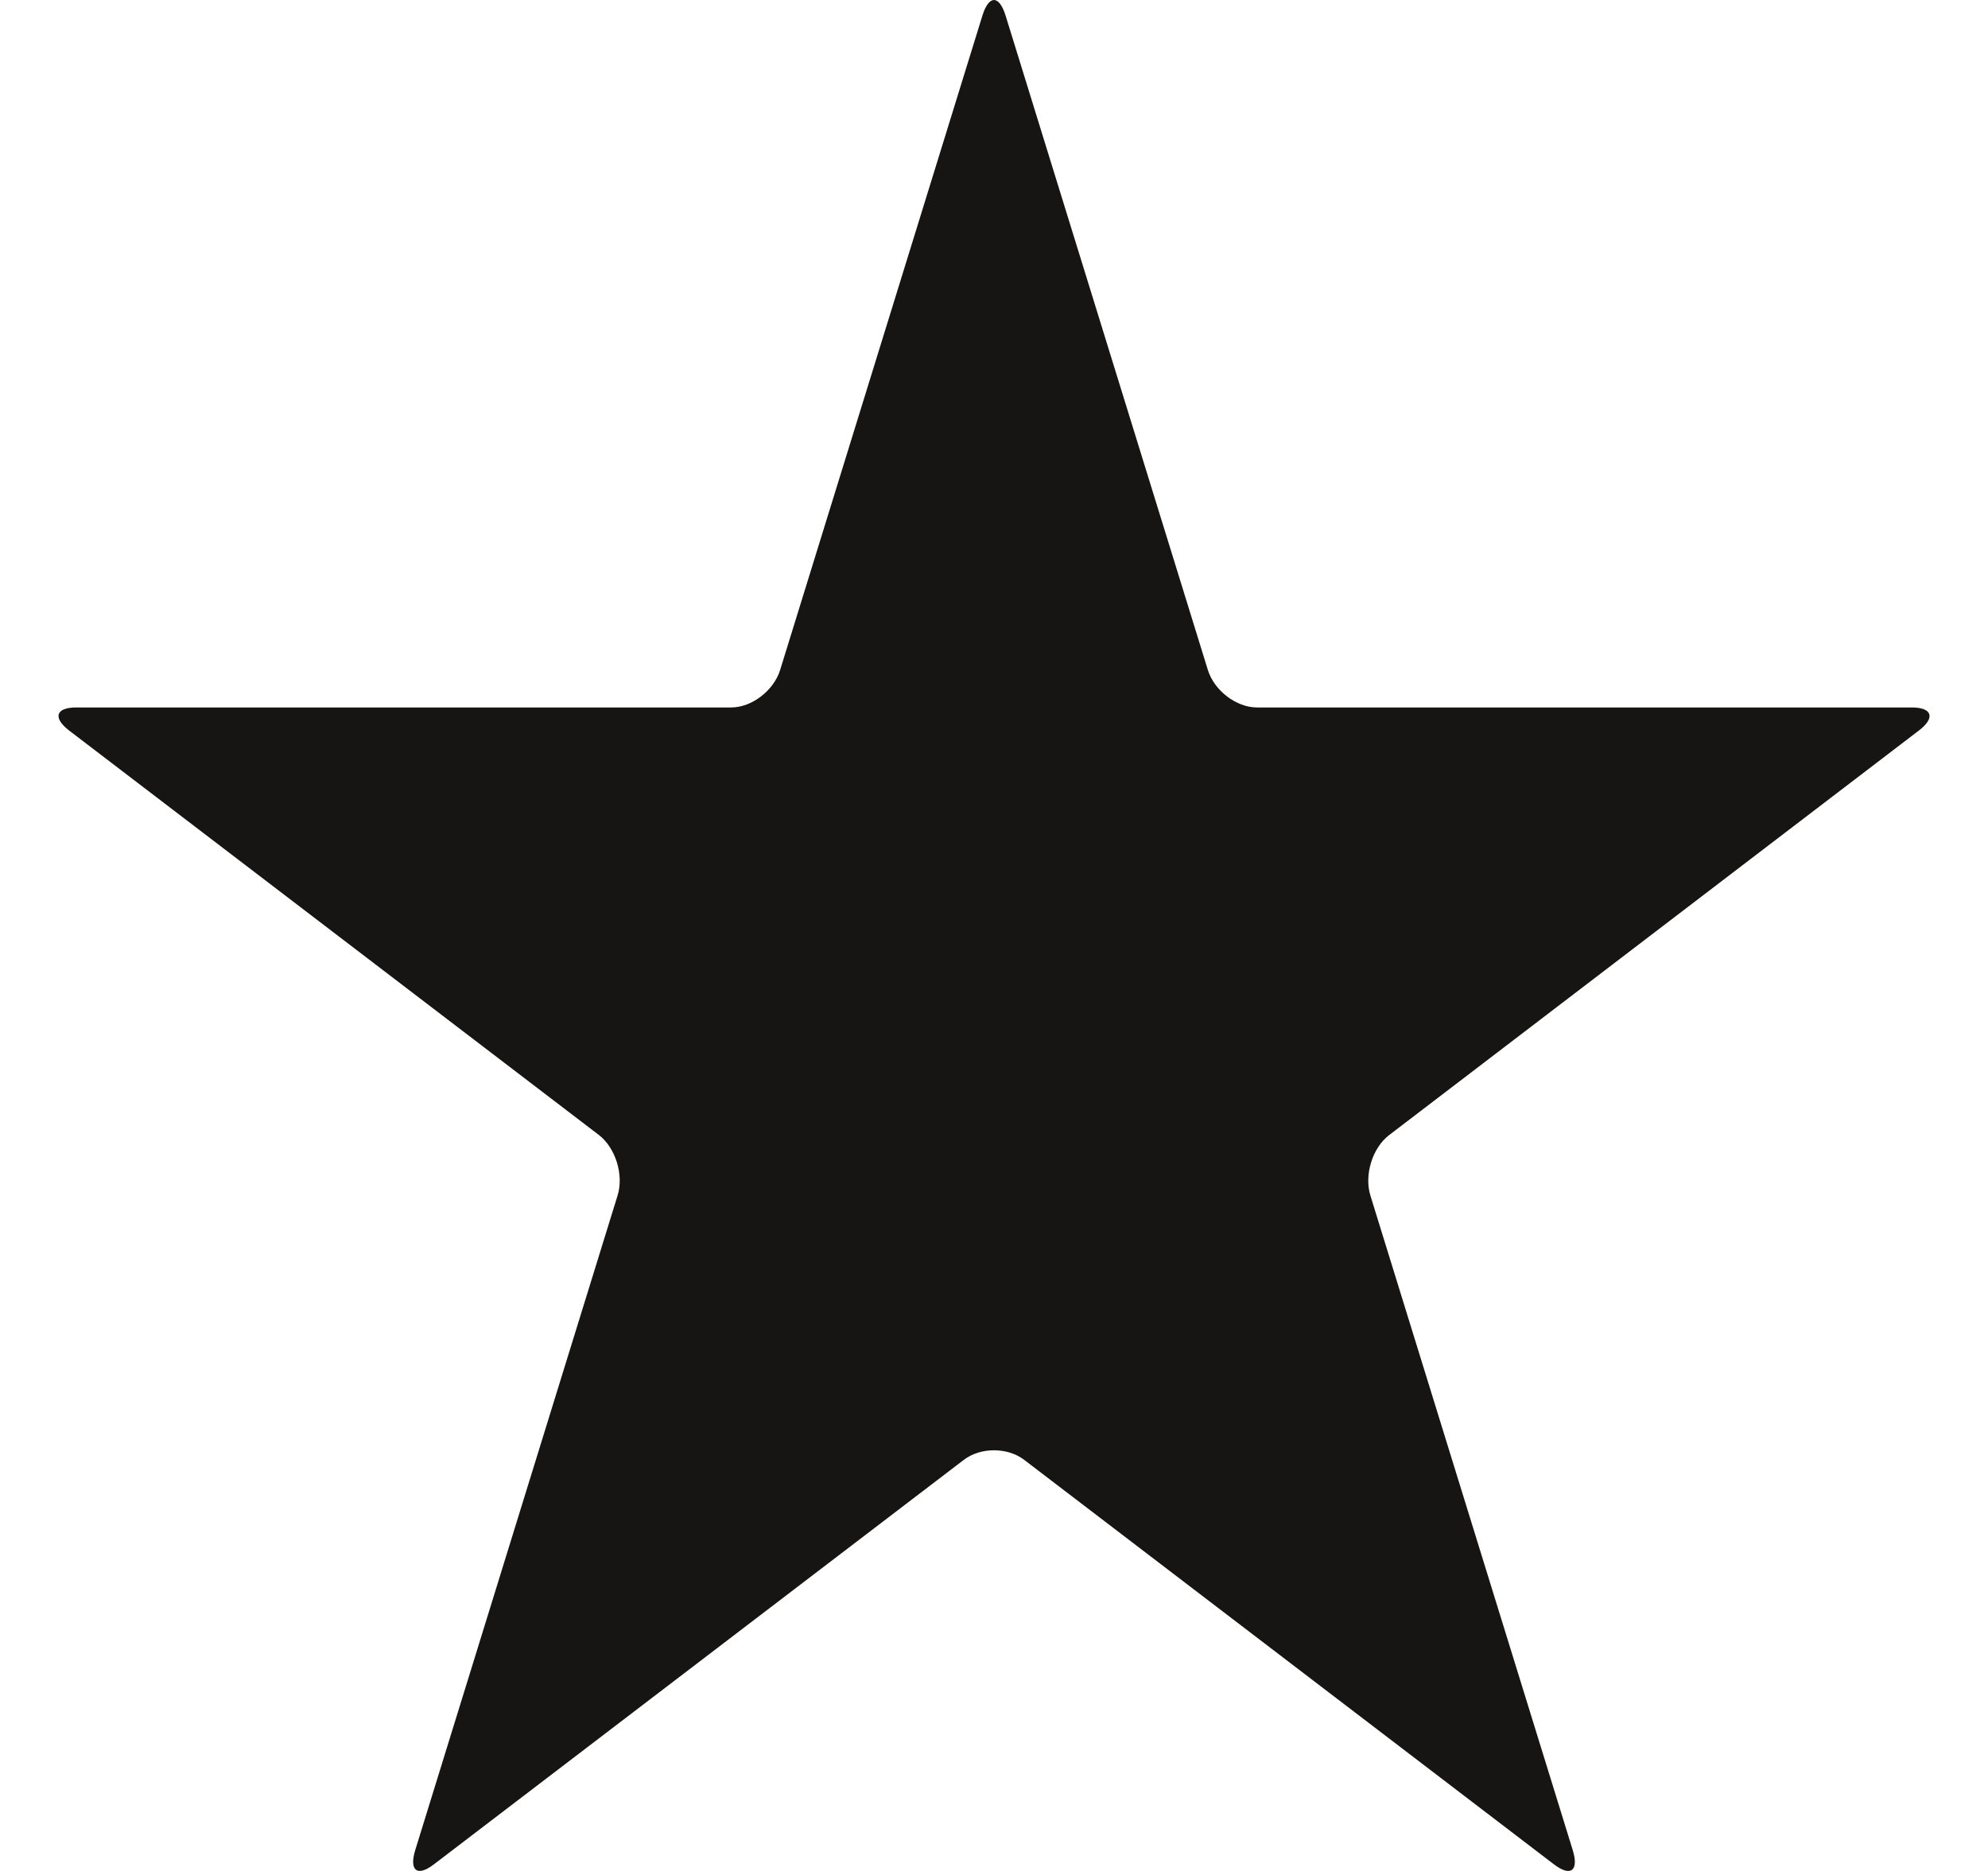 <svg width="17" height="16" viewBox="0 0 17 16" fill="none" xmlns="http://www.w3.org/2000/svg">
<path d="M10.748 6.05C10.572 6.05 10.384 5.906 10.329 5.73L8.599 0.133C8.544 -0.044 8.456 -0.044 8.401 0.133L6.671 5.73C6.616 5.906 6.429 6.05 6.252 6.05H0.653C0.476 6.05 0.449 6.138 0.592 6.248L5.121 9.706C5.264 9.816 5.336 10.048 5.281 10.224L3.551 15.821C3.497 15.998 3.568 16.053 3.711 15.943L8.241 12.485C8.384 12.375 8.616 12.375 8.759 12.485L13.289 15.944C13.432 16.053 13.503 15.998 13.449 15.822L11.719 10.225C11.664 10.048 11.736 9.816 11.879 9.707L16.408 6.248C16.552 6.139 16.524 6.05 16.347 6.05H10.748V6.05Z" fill="#171514"/>
</svg>
